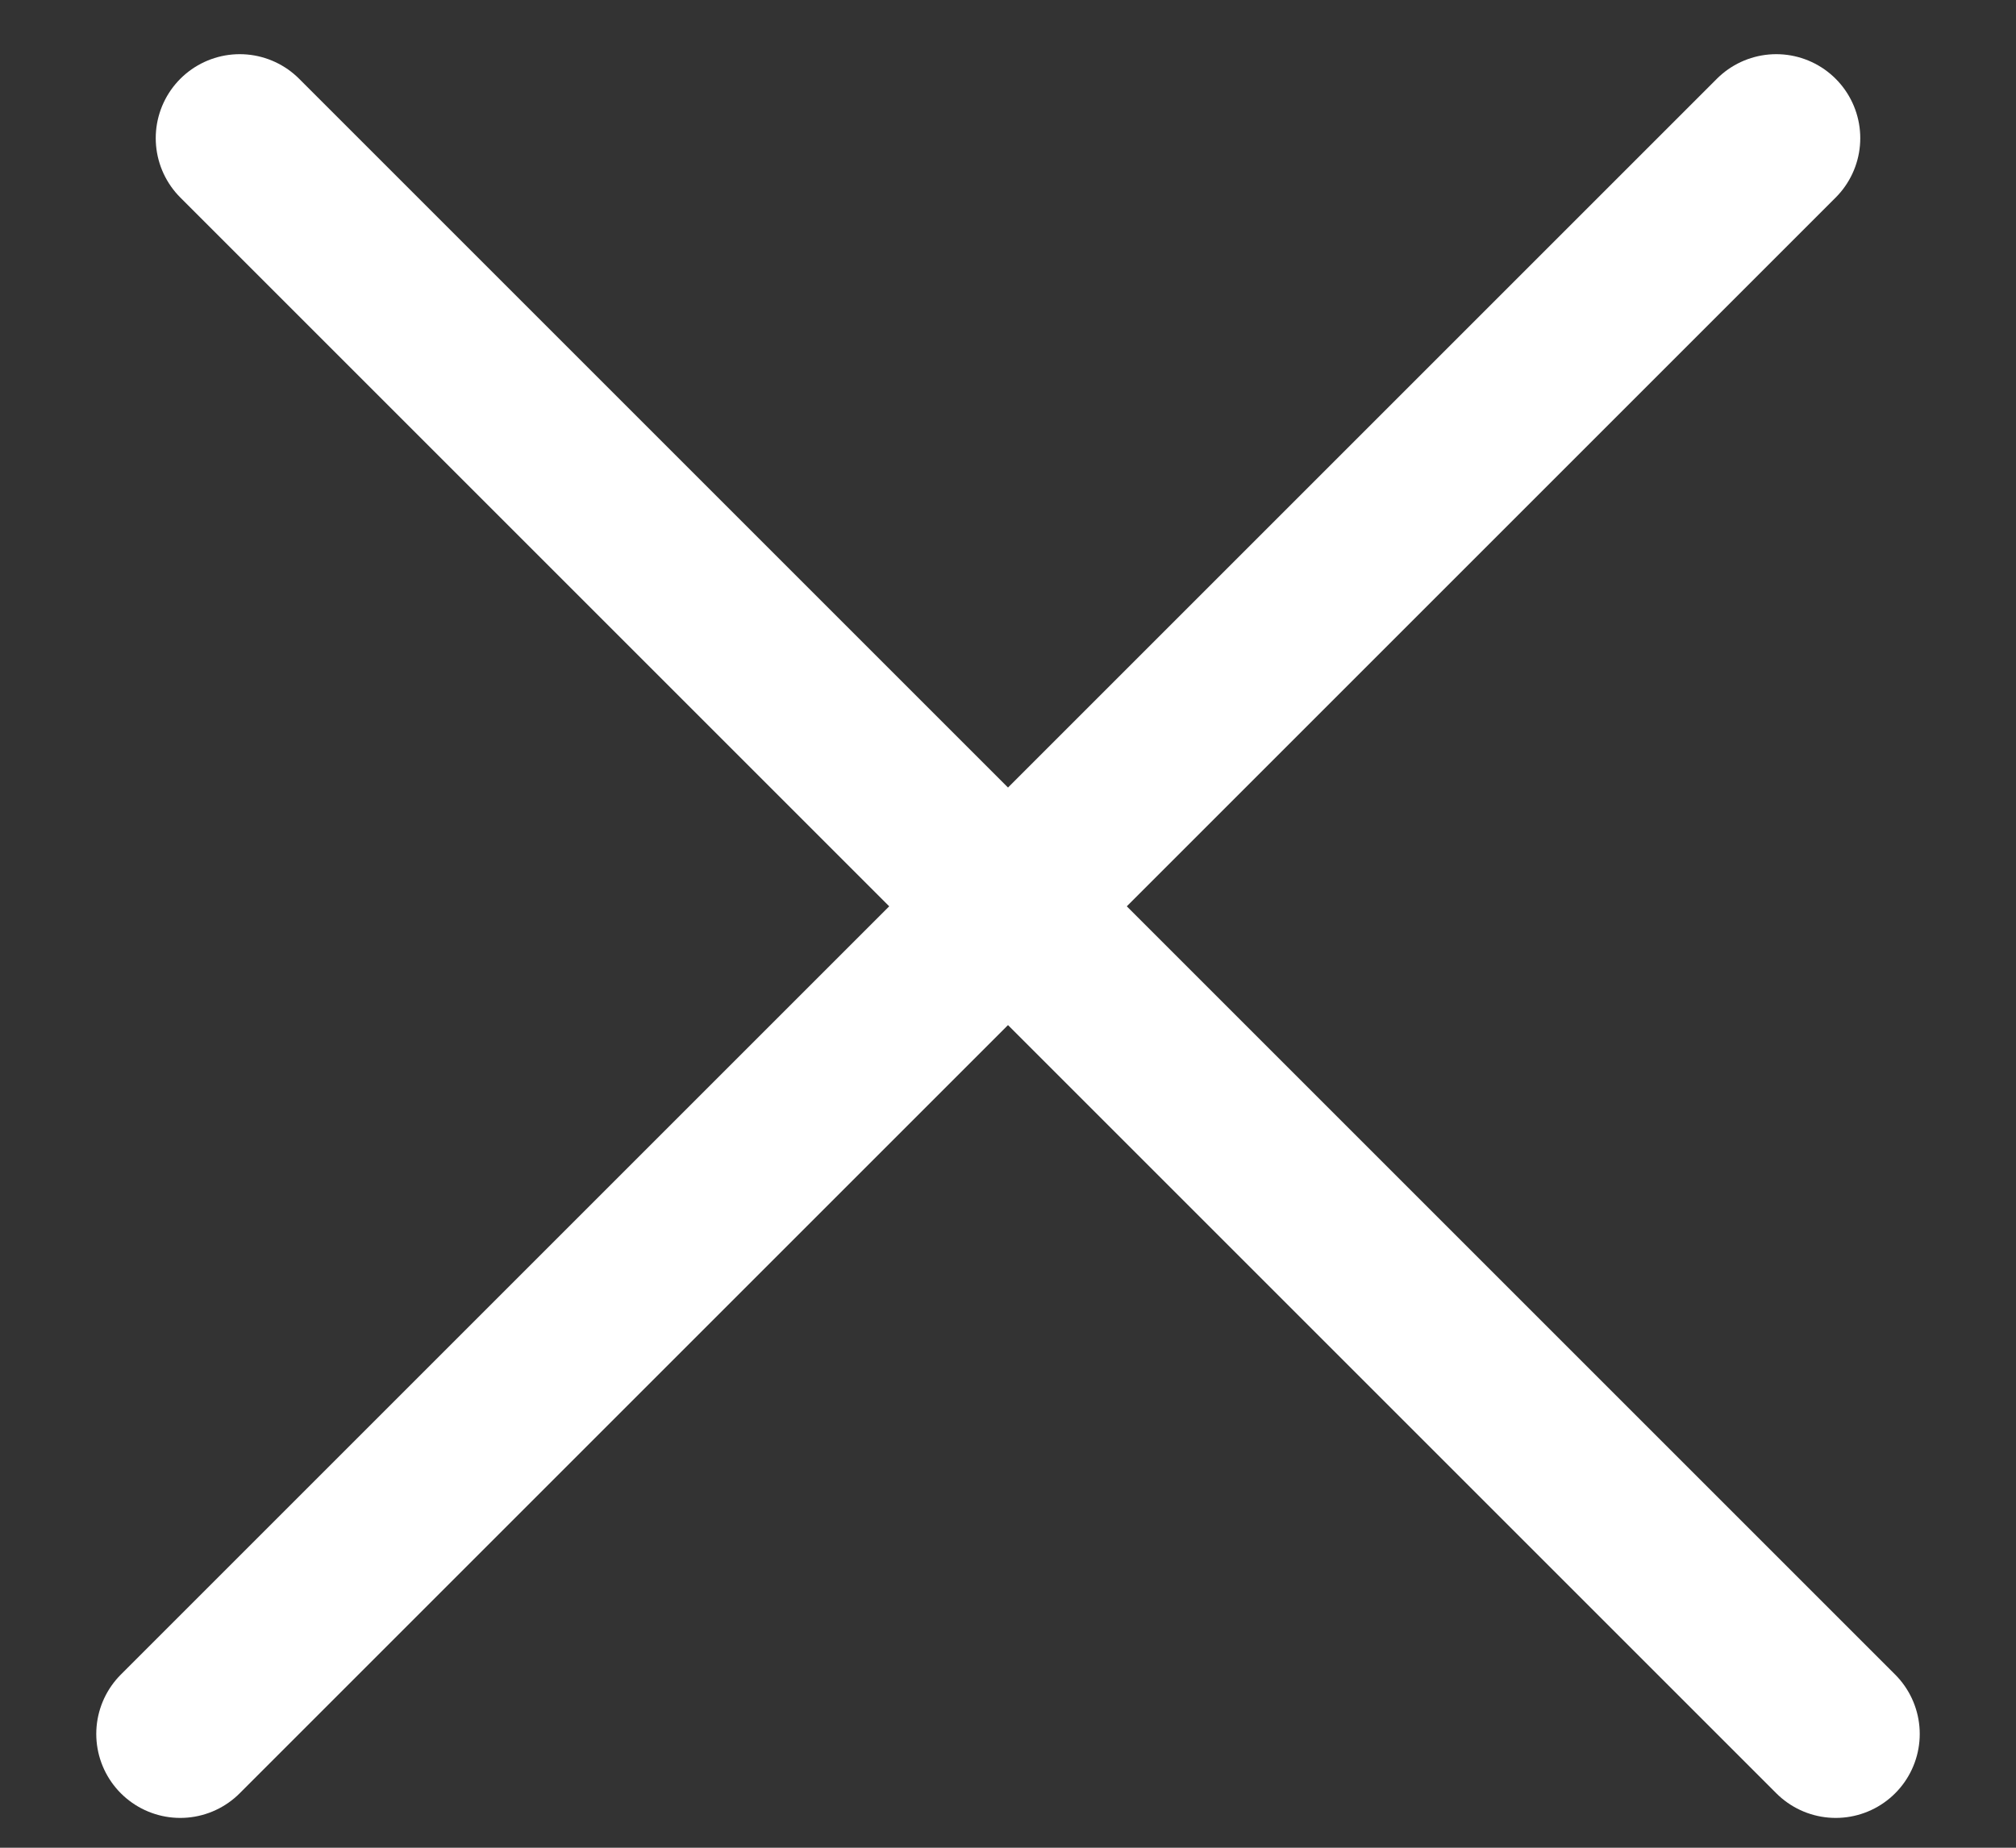 <svg width="24" height="22" viewBox="0 0 24 22" fill="none" xmlns="http://www.w3.org/2000/svg">
<rect x="0" y="0" width="24" height="22" fill="#333333" stroke="none"/>
<path d="M2.854 1.645L21.854 20.645" stroke="white" stroke-width="2" stroke-linecap="round"/>
<path d="M21.146 1.645L2.146 20.645" stroke="white" stroke-width="2" stroke-linecap="round"/>
</svg>
